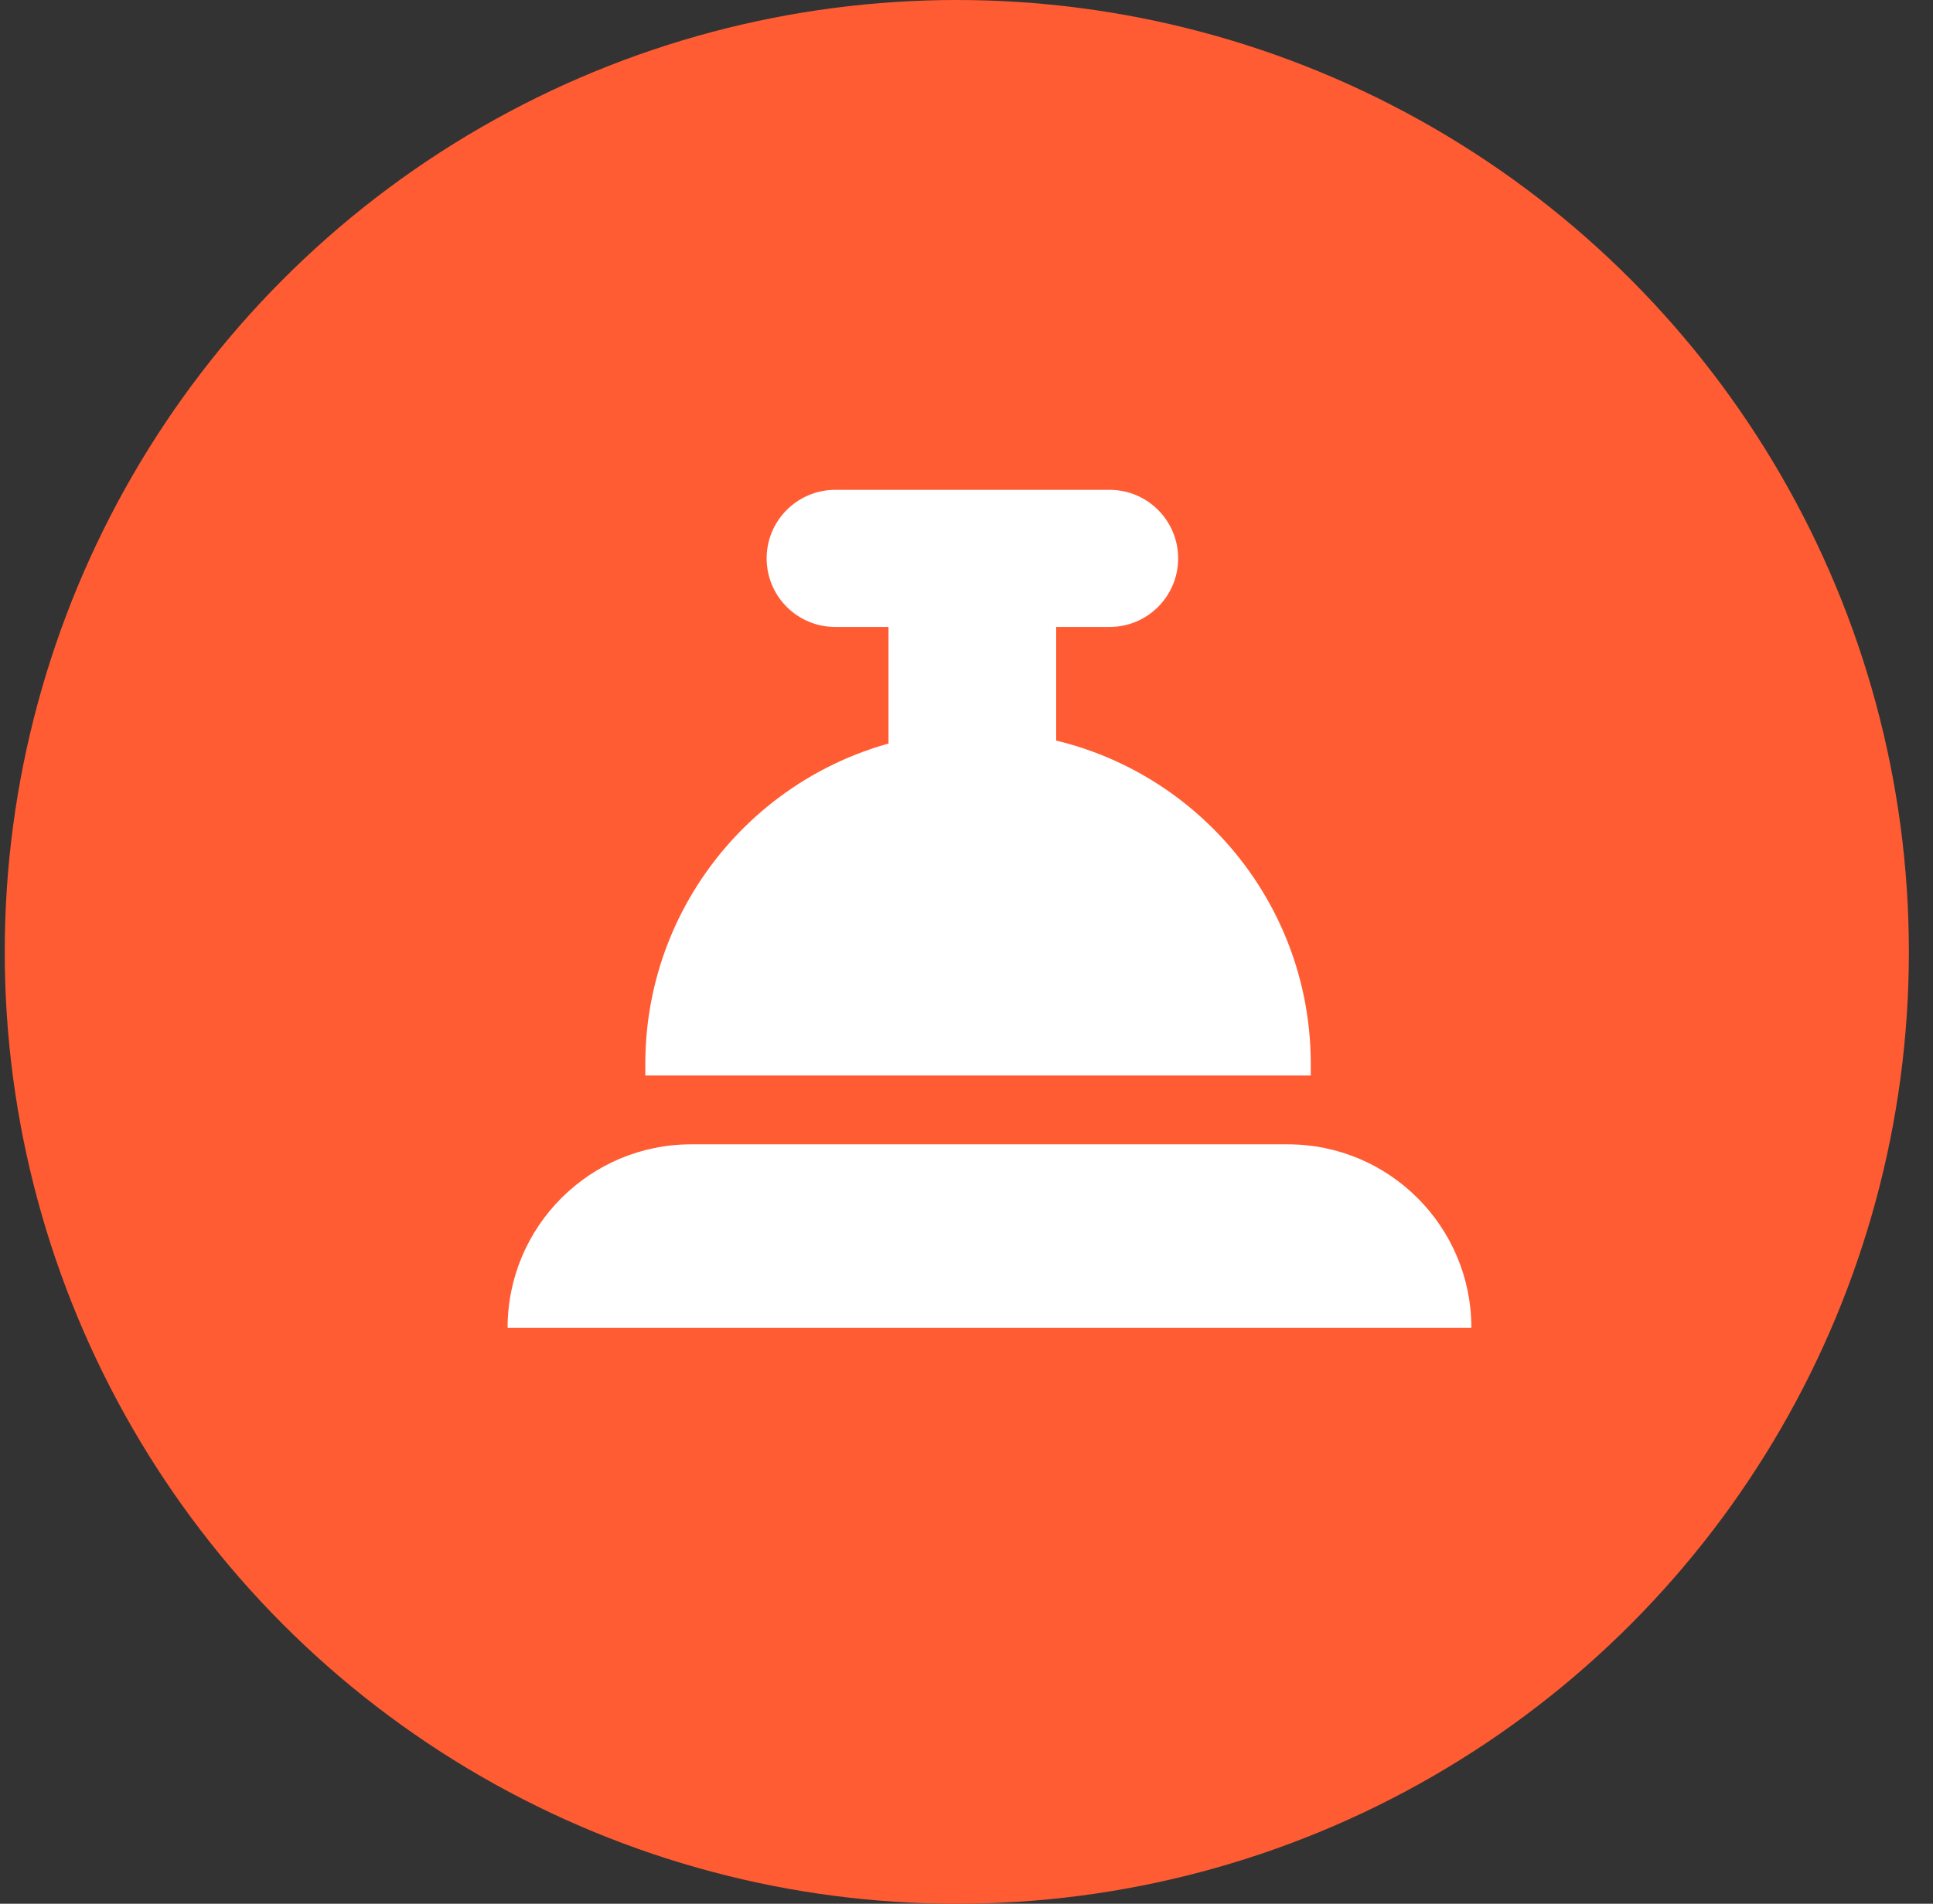 <svg width="67" height="66" viewBox="0 0 67 66" fill="none" xmlns="http://www.w3.org/2000/svg">
<rect x="0" y="0" width="67" height="66" fill="#333333" stroke="none"/>
<circle cx="33.164" cy="33" r="33" fill="#FF5C33"/>
<path d="M17.594 46.035C17.594 42.521 20.443 39.672 23.957 39.672H44.637C48.151 39.672 51 42.521 51 46.035H17.594Z" fill="white"/>
<rect x="30.797" y="35.471" width="17.432" height="5.811" rx="2.905" transform="rotate(-90 30.797 35.471)" fill="white"/>
<path d="M40.836 19.359C40.836 20.672 39.772 21.736 38.459 21.736L28.951 21.736C27.638 21.736 26.573 20.672 26.573 19.359C26.573 18.046 27.638 16.982 28.951 16.982L38.459 16.982C39.772 16.982 40.836 18.046 40.836 19.359Z" fill="white"/>
<path d="M22.367 36.888C22.367 30.518 27.531 25.355 33.9 25.355C40.27 25.355 45.433 30.518 45.433 36.888V37.286H22.367V36.888Z" fill="white"/>
</svg>
